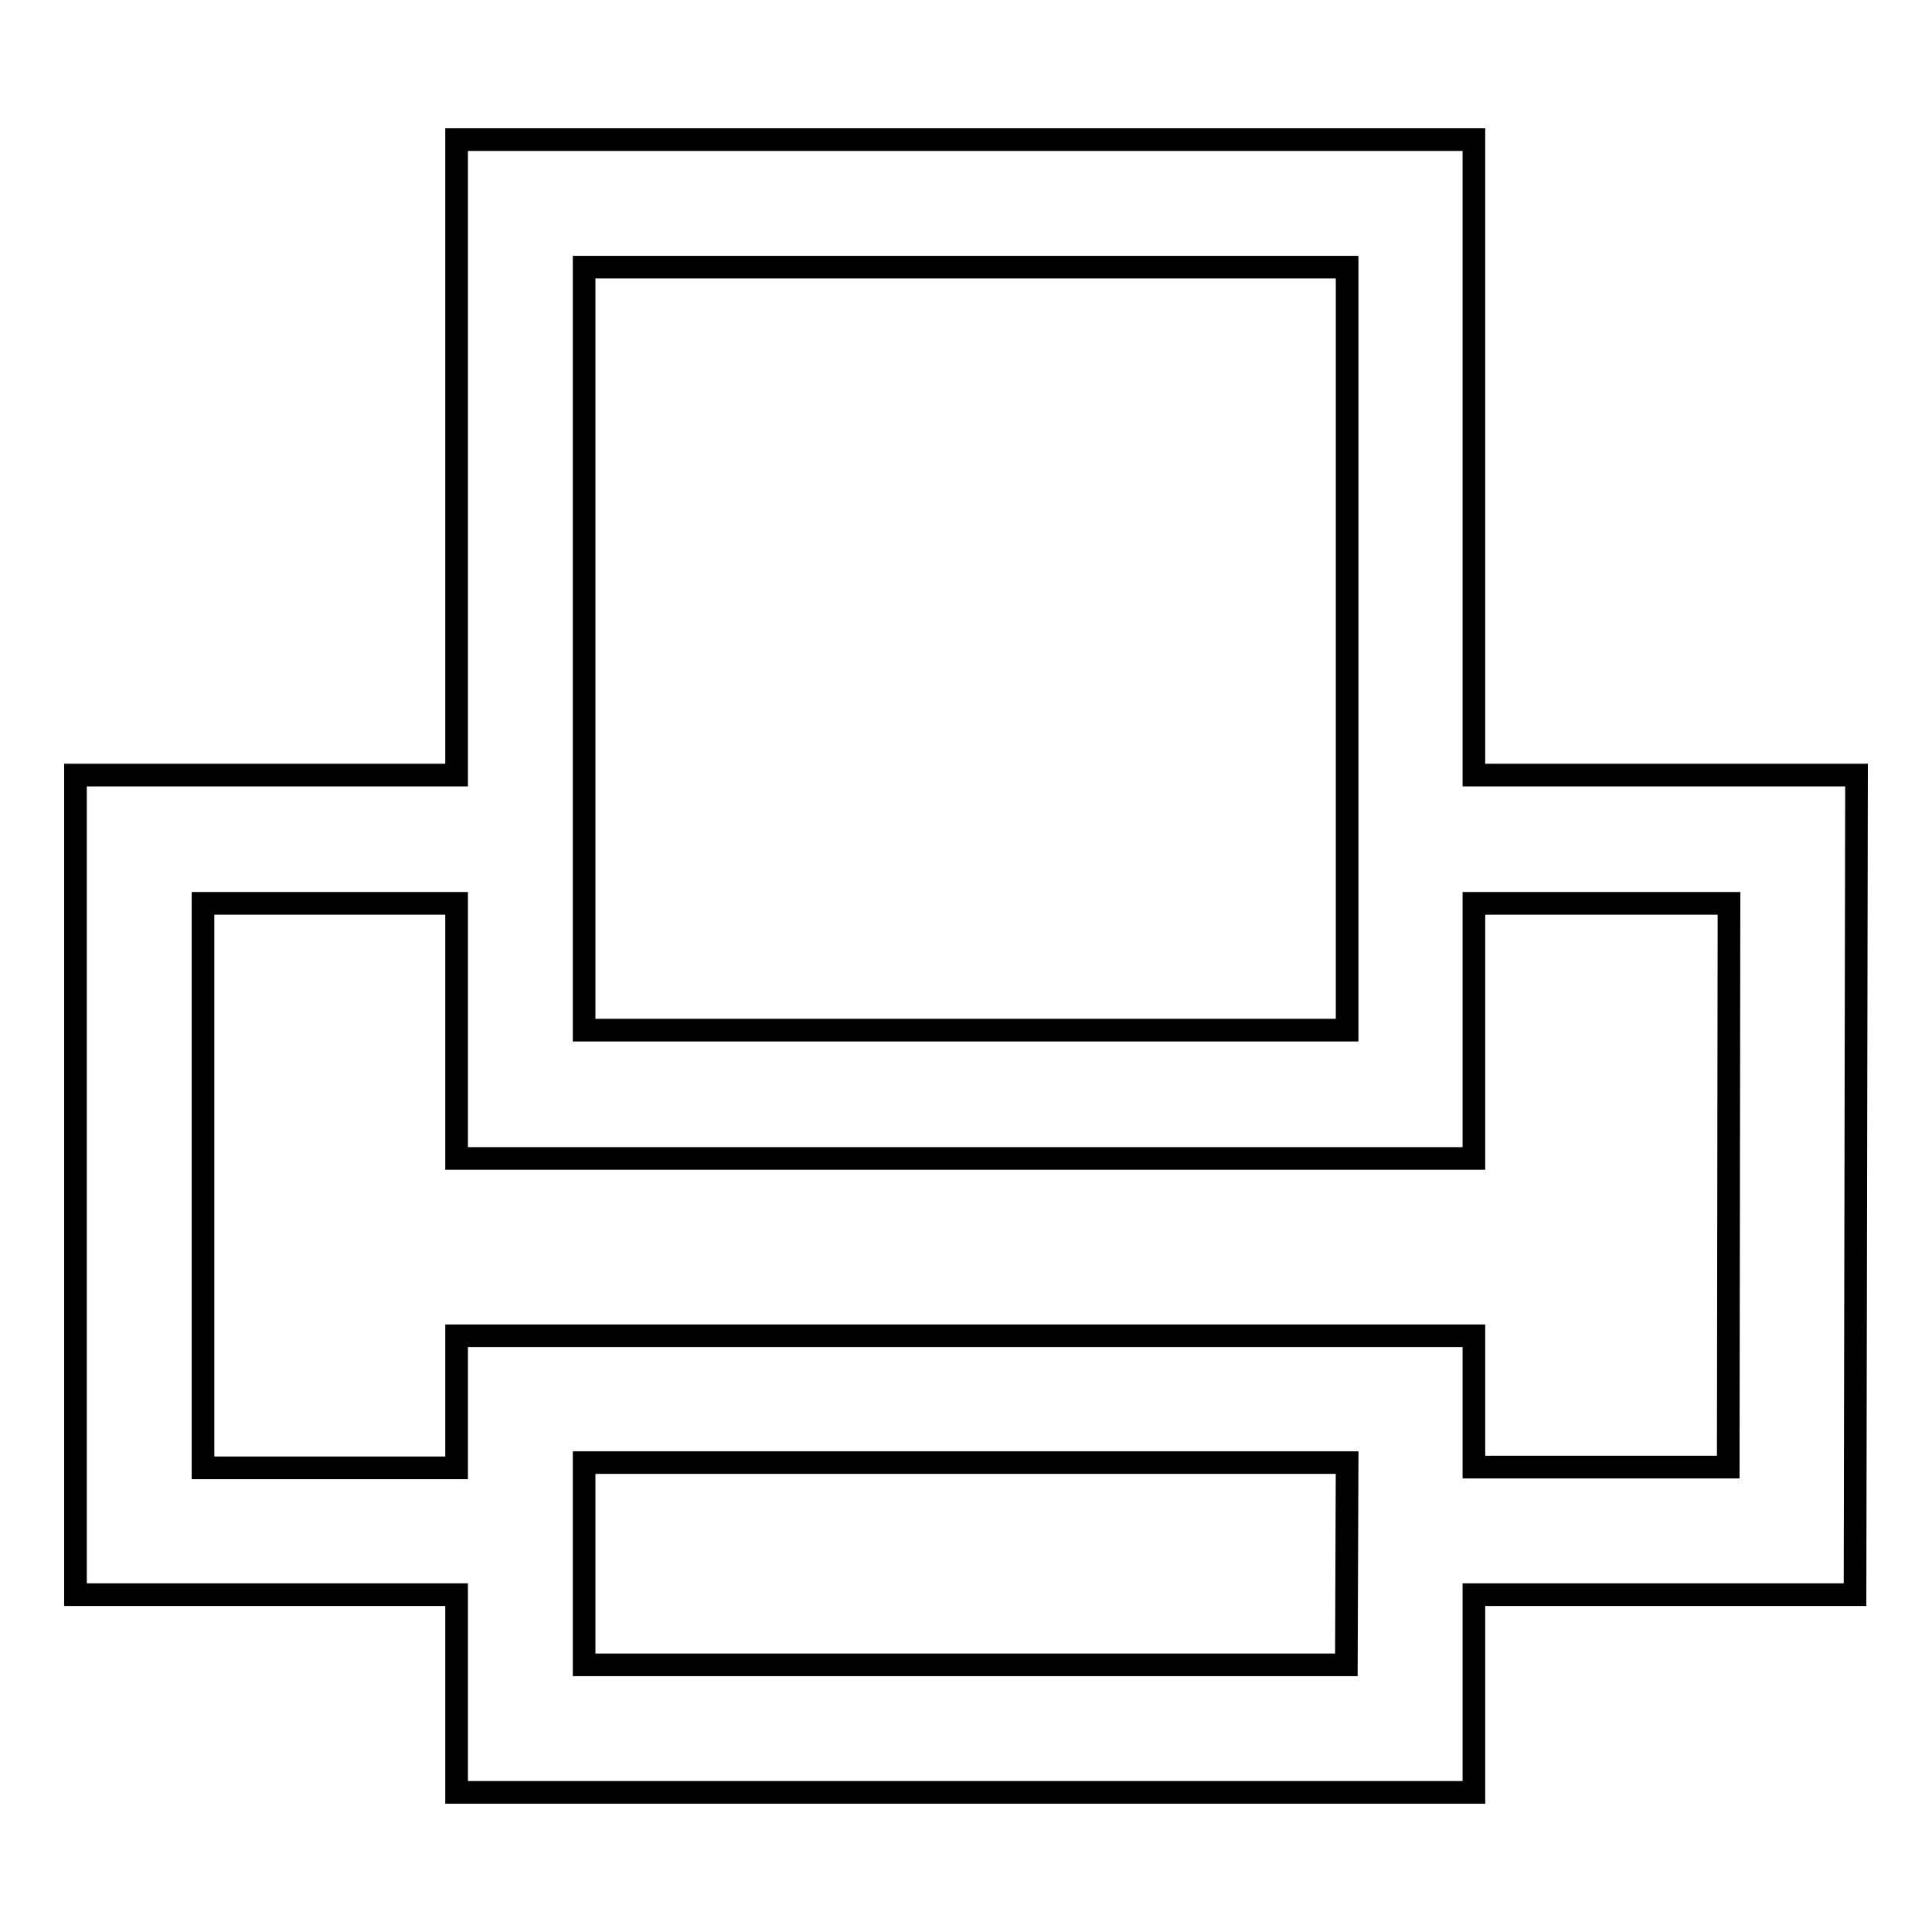 <?xml version="1.0" encoding="utf-8"?>
<!-- Svg Vector Icons : http://www.onlinewebfonts.com/icon -->
<!DOCTYPE svg PUBLIC "-//W3C//DTD SVG 1.1//EN" "http://www.w3.org/Graphics/SVG/1.1/DTD/svg11.dtd">
<svg version="1.1" xmlns="http://www.w3.org/2000/svg" xmlns:xlink="http://www.w3.org/1999/xlink" x="0px" y="0px" viewBox="0 0 256 256" enable-background="new 0 0 256 256" xml:space="preserve">
<g><g><path stroke-width="3" fill-opacity="0" stroke="#000000"  d="M195.3,102.7V18.5H60.5v84.2H10v108.6h50.5v26.2h134.8v-26.2h50.5l0.2-108.6H195.3z M77.4,35.4h101.1v101.1H77.4V35.4z M178.4,220.6h-101v-26.8h101.1L178.4,220.6L178.4,220.6z M229,194.4h-33.7V177H60.5v17.5H26.9v-74.8h33.6v33.8h134.8v-33.8h33.8L229,194.4z"/></g></g>
</svg>